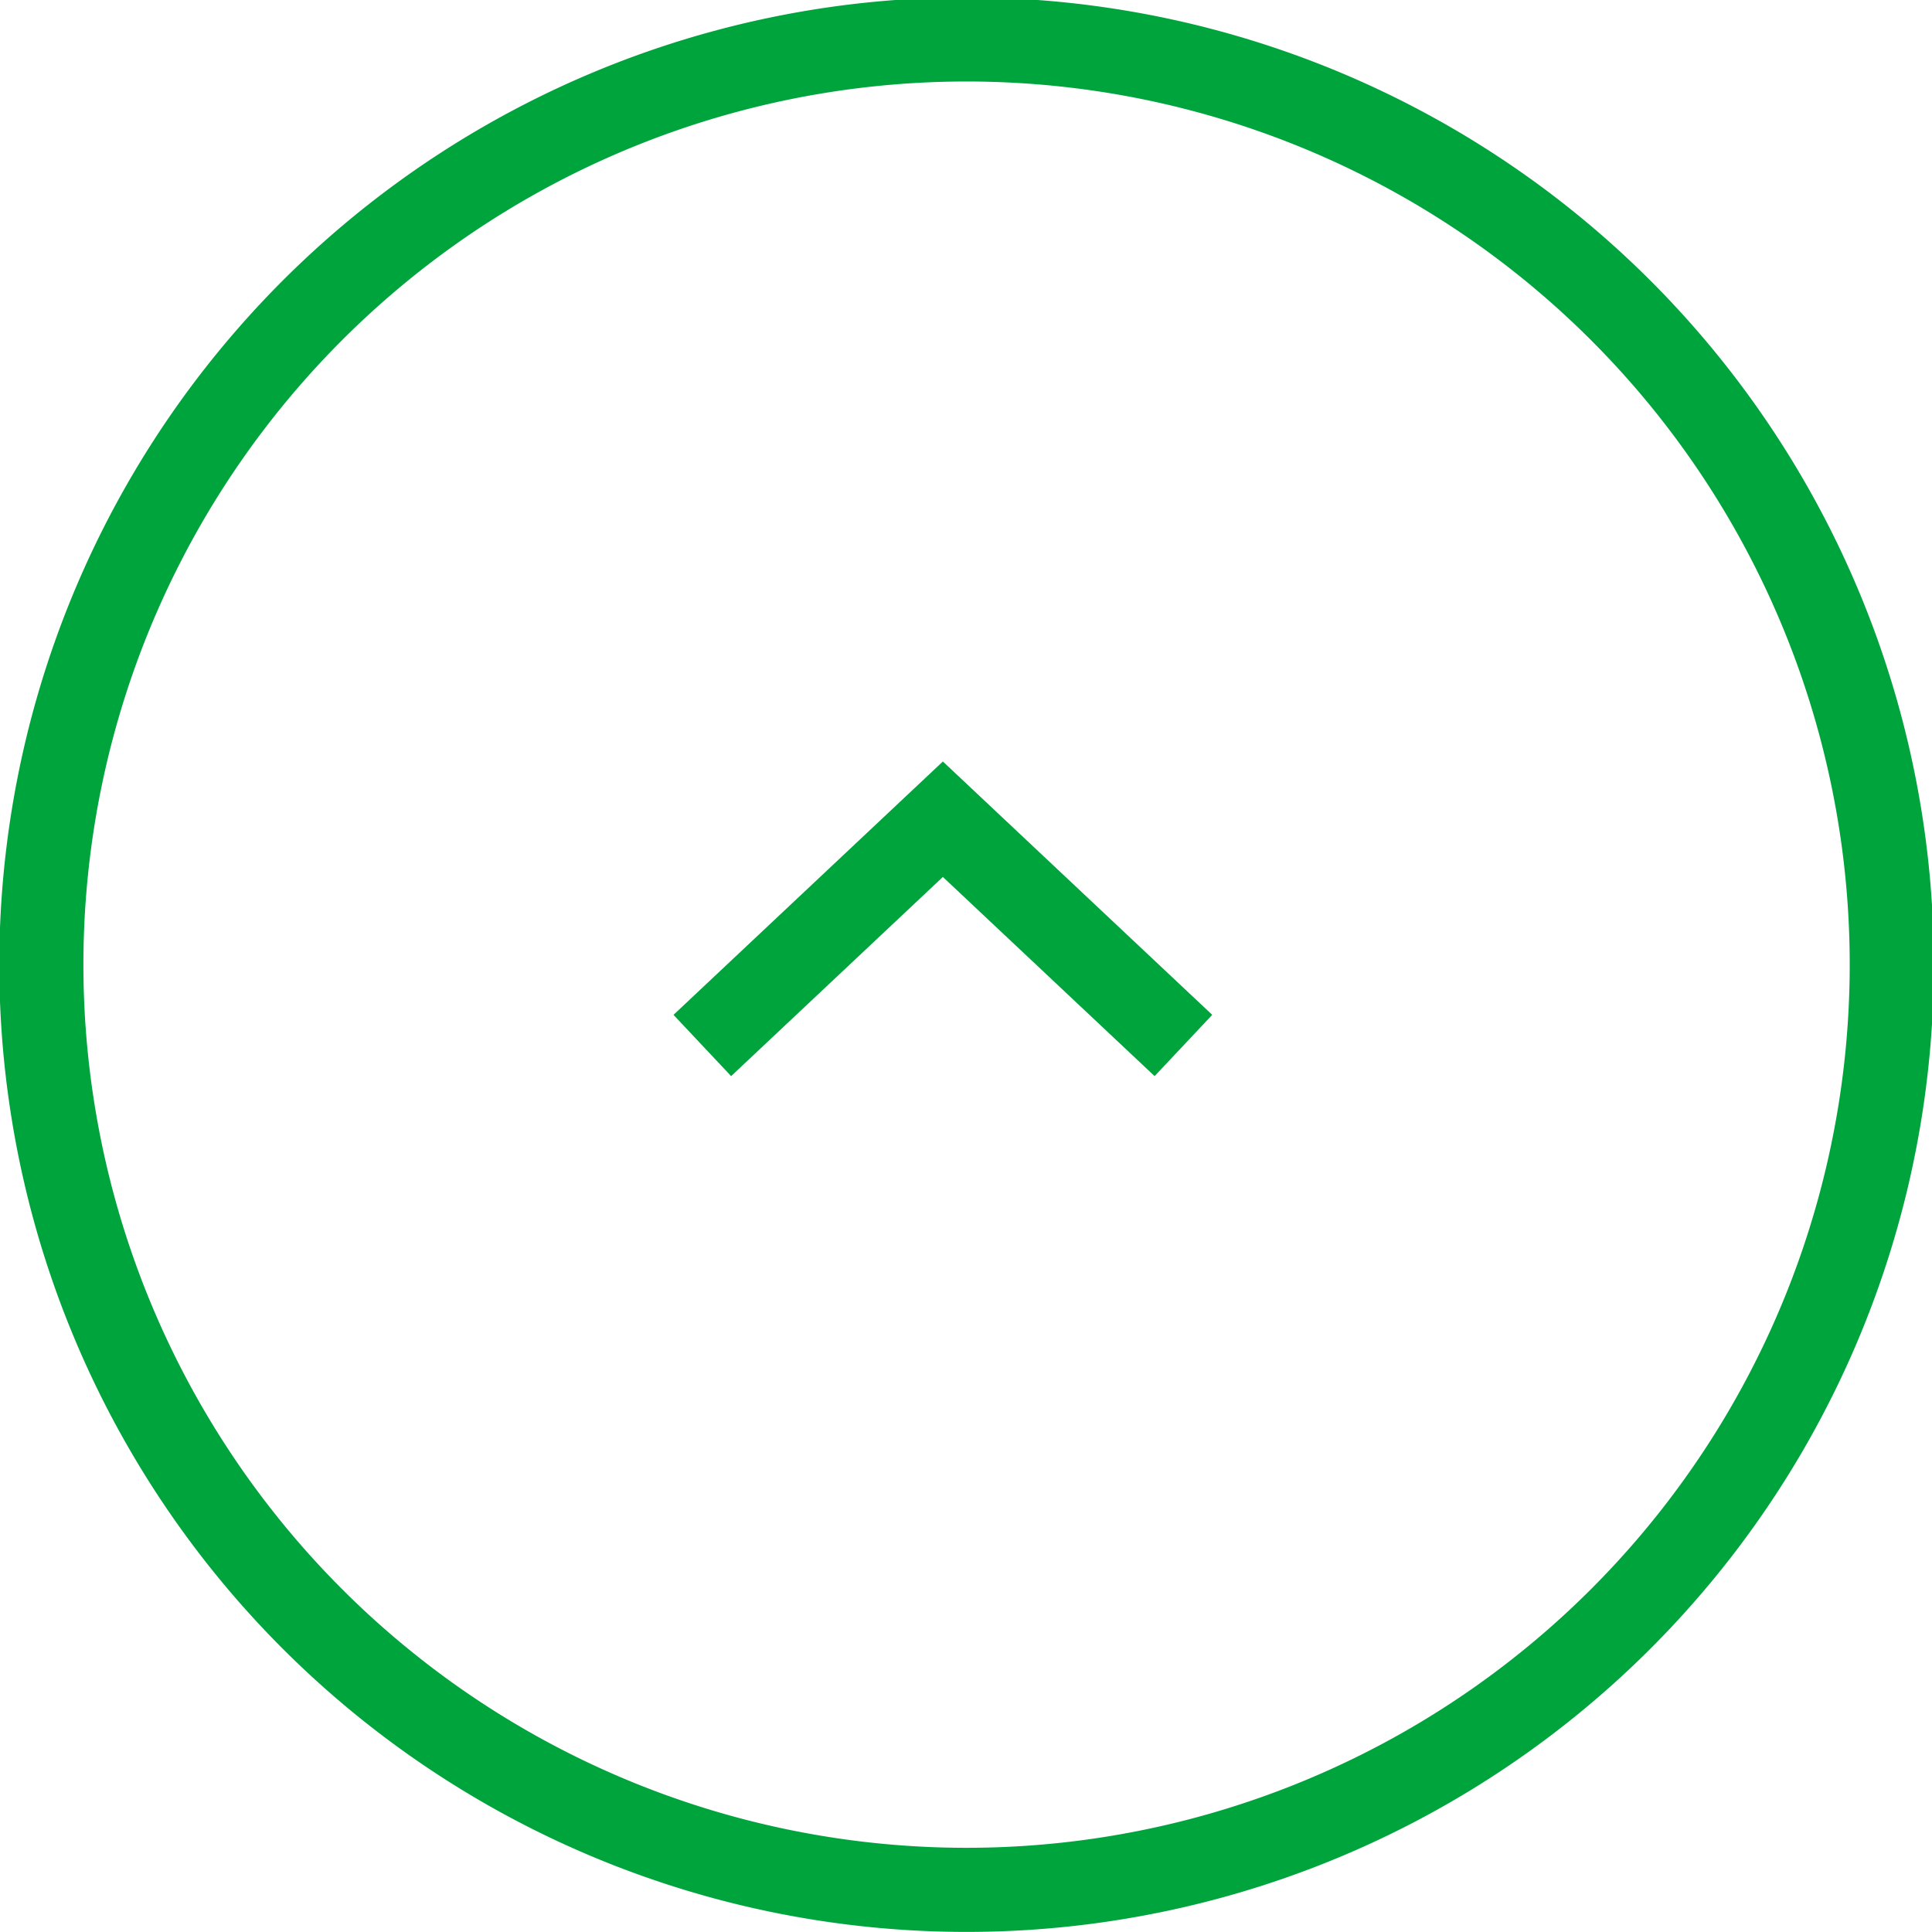 <svg xmlns="http://www.w3.org/2000/svg" viewBox="0 0 45.94 45.94"><defs><style>.cls-1{fill:none;stroke:#00a43d;stroke-miterlimit:10;stroke-width:2px;}</style></defs><title>アセット 4</title><g id="レイヤー_2" data-name="レイヤー 2"><g id="レイヤー_1-2" data-name="レイヤー 1"><path class="cls-1" d="M42,34a22,22,0,1,0-30,8A22,22,0,0,0,42,34Z"/><polyline class="cls-1" points="28.14 24.86 22.42 19.48 16.7 24.86"/></g></g></svg>